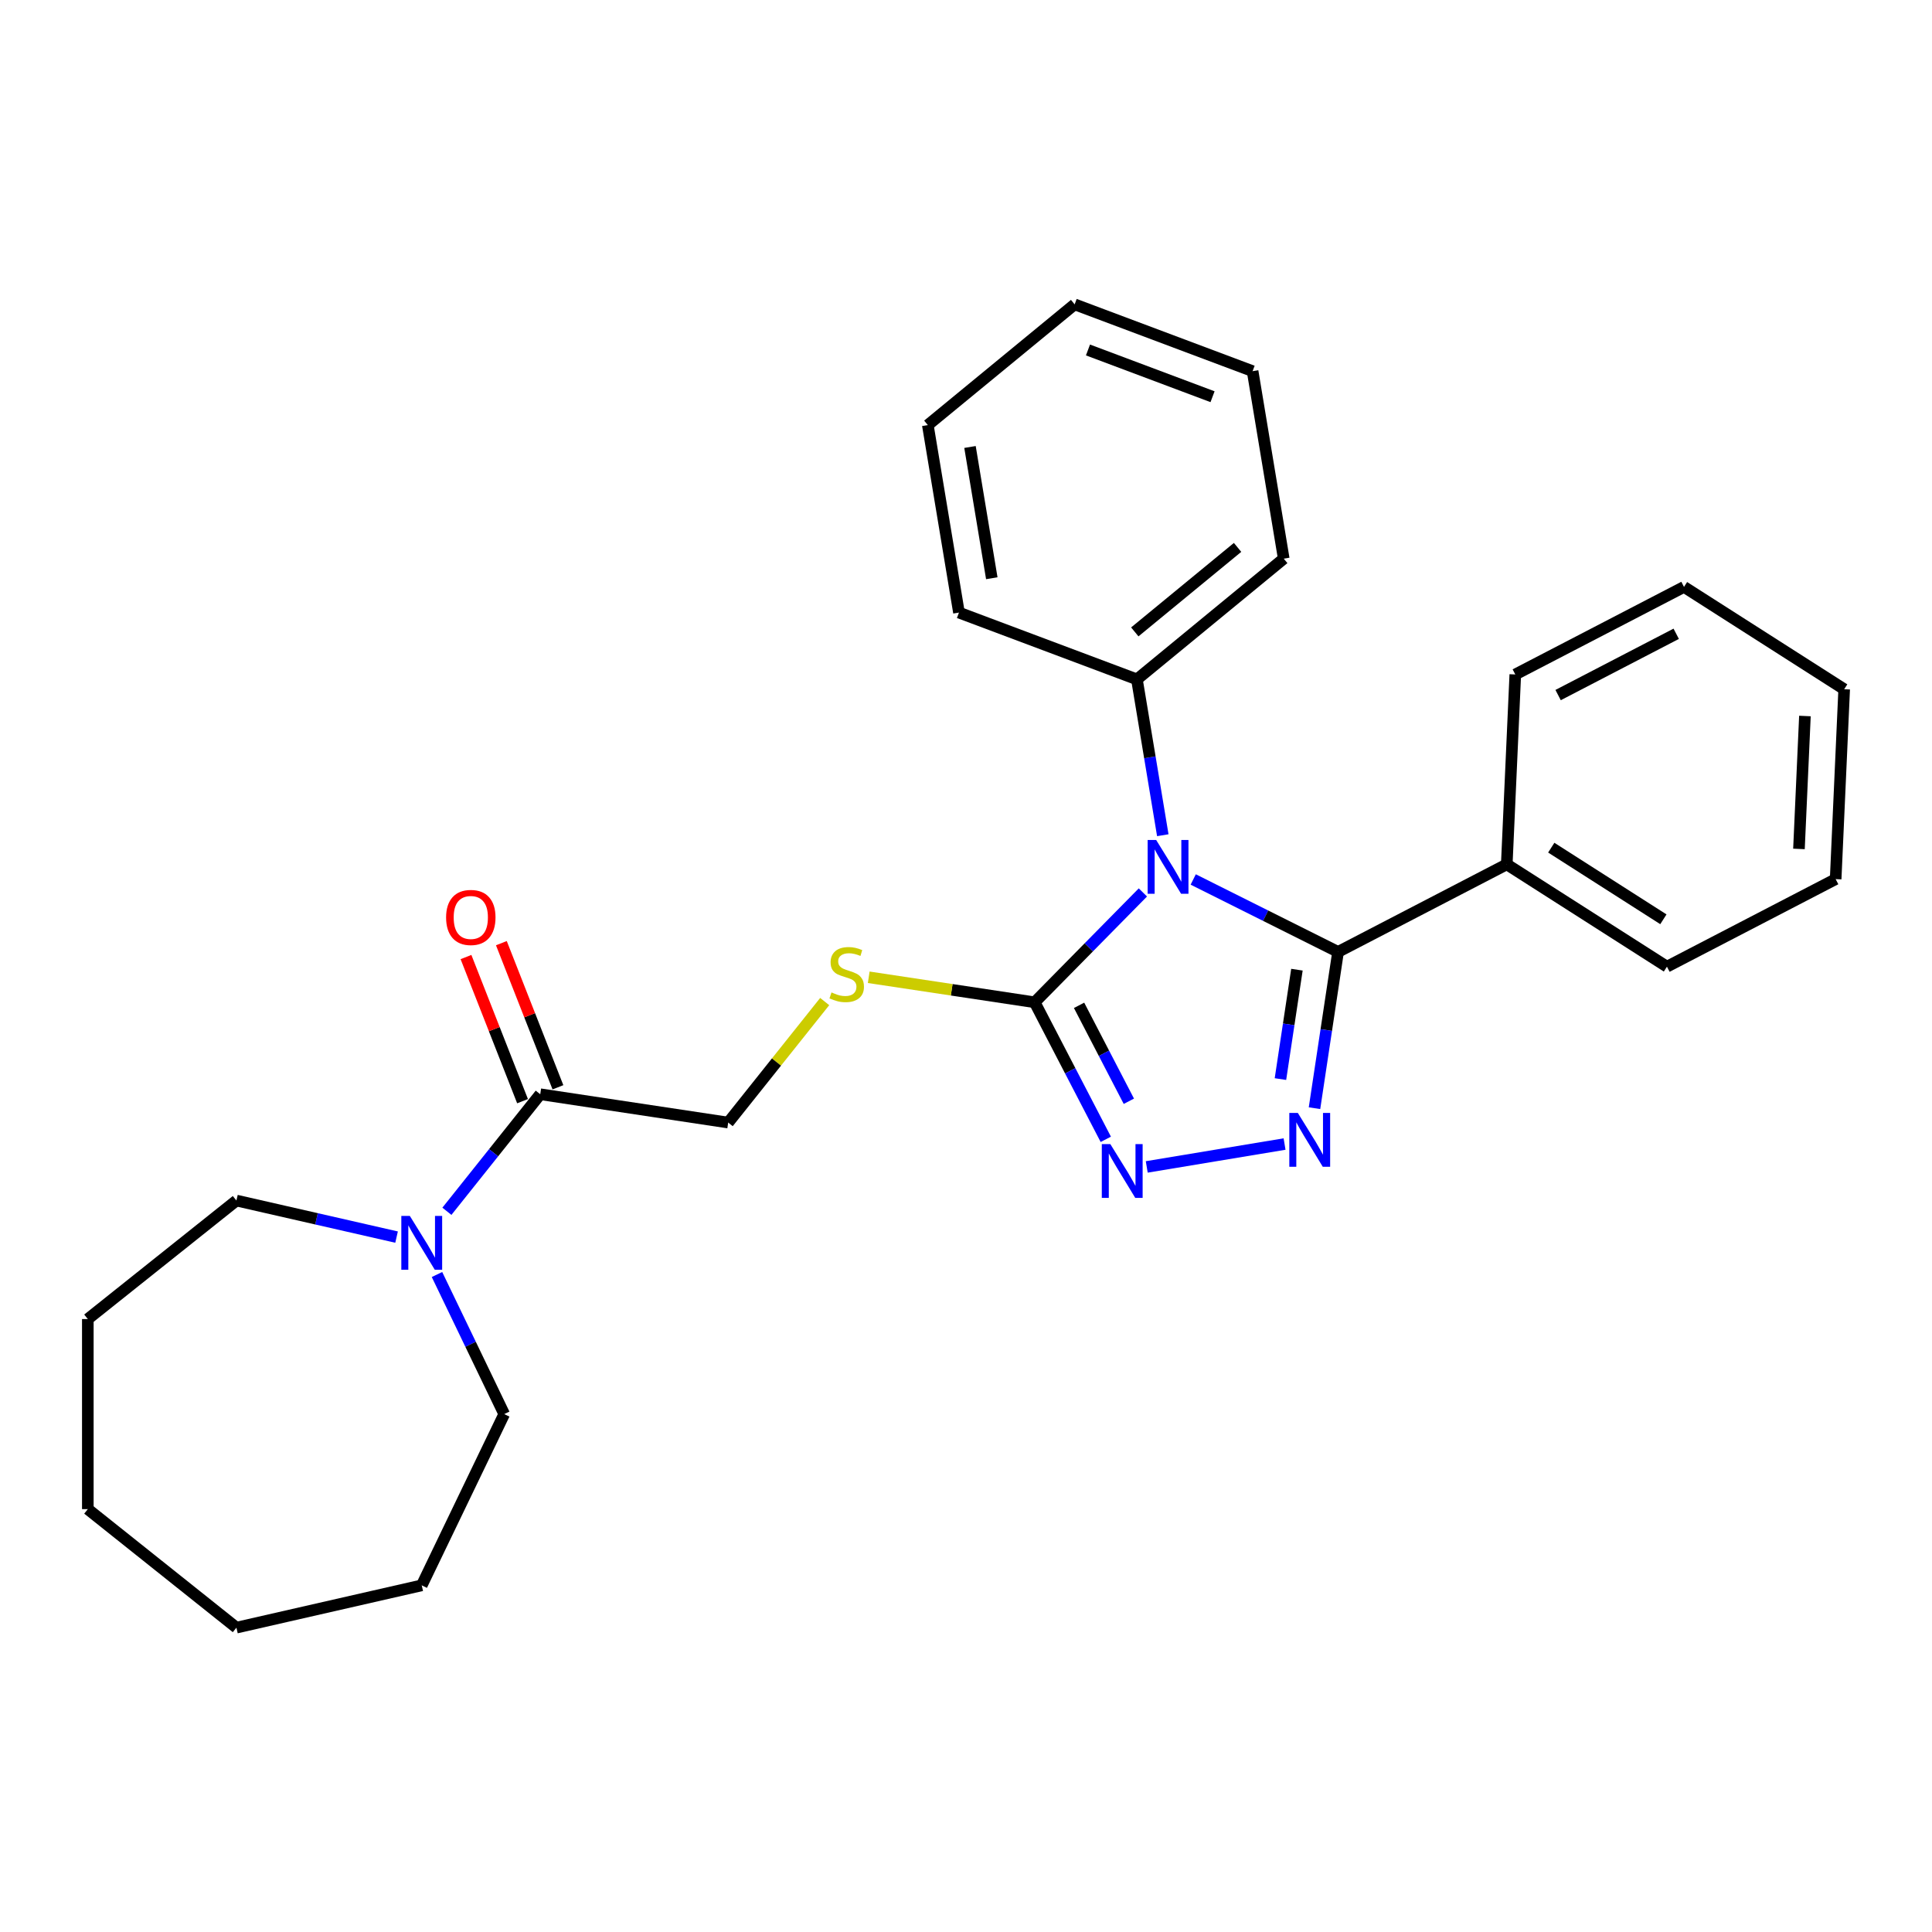 <?xml version='1.0' encoding='iso-8859-1'?>
<svg version='1.1' baseProfile='full'
              xmlns='http://www.w3.org/2000/svg'
                      xmlns:rdkit='http://www.rdkit.org/xml'
                      xmlns:xlink='http://www.w3.org/1999/xlink'
                  xml:space='preserve'
width='1000px' height='1000px' viewBox='0 0 1000 1000'>
<!-- END OF HEADER -->
<rect style='opacity:1.0;fill:#FFFFFF;stroke:none' width='1000' height='1000' x='0' y='0'> </rect>
<path class='bond-0' d='M 617.61,455.211 L 655.093,473.958' style='fill:none;fill-rule:evenodd;stroke:#0000FF;stroke-width:6px;stroke-linecap:butt;stroke-linejoin:miter;stroke-opacity:1' />
<path class='bond-0' d='M 655.093,473.958 L 692.576,492.704' style='fill:none;fill-rule:evenodd;stroke:#000000;stroke-width:6px;stroke-linecap:butt;stroke-linejoin:miter;stroke-opacity:1' />
<path class='bond-2' d='M 591.558,461.918 L 563.549,490.35' style='fill:none;fill-rule:evenodd;stroke:#0000FF;stroke-width:6px;stroke-linecap:butt;stroke-linejoin:miter;stroke-opacity:1' />
<path class='bond-2' d='M 563.549,490.35 L 535.539,518.782' style='fill:none;fill-rule:evenodd;stroke:#000000;stroke-width:6px;stroke-linecap:butt;stroke-linejoin:miter;stroke-opacity:1' />
<path class='bond-7' d='M 601.862,432.306 L 595.165,391.974' style='fill:none;fill-rule:evenodd;stroke:#0000FF;stroke-width:6px;stroke-linecap:butt;stroke-linejoin:miter;stroke-opacity:1' />
<path class='bond-7' d='M 595.165,391.974 L 588.467,351.642' style='fill:none;fill-rule:evenodd;stroke:#000000;stroke-width:6px;stroke-linecap:butt;stroke-linejoin:miter;stroke-opacity:1' />
<path class='bond-1' d='M 692.576,492.704 L 686.479,533.151' style='fill:none;fill-rule:evenodd;stroke:#000000;stroke-width:6px;stroke-linecap:butt;stroke-linejoin:miter;stroke-opacity:1' />
<path class='bond-1' d='M 686.479,533.151 L 680.383,573.598' style='fill:none;fill-rule:evenodd;stroke:#0000FF;stroke-width:6px;stroke-linecap:butt;stroke-linejoin:miter;stroke-opacity:1' />
<path class='bond-1' d='M 671.29,501.906 L 667.022,530.218' style='fill:none;fill-rule:evenodd;stroke:#000000;stroke-width:6px;stroke-linecap:butt;stroke-linejoin:miter;stroke-opacity:1' />
<path class='bond-1' d='M 667.022,530.218 L 662.755,558.531' style='fill:none;fill-rule:evenodd;stroke:#0000FF;stroke-width:6px;stroke-linecap:butt;stroke-linejoin:miter;stroke-opacity:1' />
<path class='bond-8' d='M 692.576,492.704 L 779.899,447.385' style='fill:none;fill-rule:evenodd;stroke:#000000;stroke-width:6px;stroke-linecap:butt;stroke-linejoin:miter;stroke-opacity:1' />
<path class='bond-27' d='M 664.887,592.151 L 593.554,603.997' style='fill:none;fill-rule:evenodd;stroke:#0000FF;stroke-width:6px;stroke-linecap:butt;stroke-linejoin:miter;stroke-opacity:1' />
<path class='bond-3' d='M 535.539,518.782 L 553.946,554.248' style='fill:none;fill-rule:evenodd;stroke:#000000;stroke-width:6px;stroke-linecap:butt;stroke-linejoin:miter;stroke-opacity:1' />
<path class='bond-3' d='M 553.946,554.248 L 572.352,589.715' style='fill:none;fill-rule:evenodd;stroke:#0000FF;stroke-width:6px;stroke-linecap:butt;stroke-linejoin:miter;stroke-opacity:1' />
<path class='bond-3' d='M 558.526,520.358 L 571.41,545.184' style='fill:none;fill-rule:evenodd;stroke:#000000;stroke-width:6px;stroke-linecap:butt;stroke-linejoin:miter;stroke-opacity:1' />
<path class='bond-3' d='M 571.41,545.184 L 584.295,570.011' style='fill:none;fill-rule:evenodd;stroke:#0000FF;stroke-width:6px;stroke-linecap:butt;stroke-linejoin:miter;stroke-opacity:1' />
<path class='bond-6' d='M 535.539,518.782 L 492.594,512.309' style='fill:none;fill-rule:evenodd;stroke:#000000;stroke-width:6px;stroke-linecap:butt;stroke-linejoin:miter;stroke-opacity:1' />
<path class='bond-6' d='M 492.594,512.309 L 449.648,505.836' style='fill:none;fill-rule:evenodd;stroke:#CCCC00;stroke-width:6px;stroke-linecap:butt;stroke-linejoin:miter;stroke-opacity:1' />
<path class='bond-4' d='M 279.63,566.374 L 376.914,581.037' style='fill:none;fill-rule:evenodd;stroke:#000000;stroke-width:6px;stroke-linecap:butt;stroke-linejoin:miter;stroke-opacity:1' />
<path class='bond-5' d='M 279.63,566.374 L 255.473,596.667' style='fill:none;fill-rule:evenodd;stroke:#000000;stroke-width:6px;stroke-linecap:butt;stroke-linejoin:miter;stroke-opacity:1' />
<path class='bond-5' d='M 255.473,596.667 L 231.316,626.959' style='fill:none;fill-rule:evenodd;stroke:#0000FF;stroke-width:6px;stroke-linecap:butt;stroke-linejoin:miter;stroke-opacity:1' />
<path class='bond-10' d='M 288.789,562.78 L 274.149,525.479' style='fill:none;fill-rule:evenodd;stroke:#000000;stroke-width:6px;stroke-linecap:butt;stroke-linejoin:miter;stroke-opacity:1' />
<path class='bond-10' d='M 274.149,525.479 L 259.51,488.179' style='fill:none;fill-rule:evenodd;stroke:#FF0000;stroke-width:6px;stroke-linecap:butt;stroke-linejoin:miter;stroke-opacity:1' />
<path class='bond-10' d='M 270.472,569.969 L 255.833,532.668' style='fill:none;fill-rule:evenodd;stroke:#000000;stroke-width:6px;stroke-linecap:butt;stroke-linejoin:miter;stroke-opacity:1' />
<path class='bond-10' d='M 255.833,532.668 L 241.193,495.367' style='fill:none;fill-rule:evenodd;stroke:#FF0000;stroke-width:6px;stroke-linecap:butt;stroke-linejoin:miter;stroke-opacity:1' />
<path class='bond-11' d='M 226.183,659.684 L 243.58,695.808' style='fill:none;fill-rule:evenodd;stroke:#0000FF;stroke-width:6px;stroke-linecap:butt;stroke-linejoin:miter;stroke-opacity:1' />
<path class='bond-11' d='M 243.58,695.808 L 260.976,731.933' style='fill:none;fill-rule:evenodd;stroke:#000000;stroke-width:6px;stroke-linecap:butt;stroke-linejoin:miter;stroke-opacity:1' />
<path class='bond-12' d='M 205.264,640.32 L 163.819,630.86' style='fill:none;fill-rule:evenodd;stroke:#0000FF;stroke-width:6px;stroke-linecap:butt;stroke-linejoin:miter;stroke-opacity:1' />
<path class='bond-12' d='M 163.819,630.86 L 122.373,621.401' style='fill:none;fill-rule:evenodd;stroke:#000000;stroke-width:6px;stroke-linecap:butt;stroke-linejoin:miter;stroke-opacity:1' />
<path class='bond-9' d='M 426.862,518.405 L 401.888,549.721' style='fill:none;fill-rule:evenodd;stroke:#CCCC00;stroke-width:6px;stroke-linecap:butt;stroke-linejoin:miter;stroke-opacity:1' />
<path class='bond-9' d='M 401.888,549.721 L 376.914,581.037' style='fill:none;fill-rule:evenodd;stroke:#000000;stroke-width:6px;stroke-linecap:butt;stroke-linejoin:miter;stroke-opacity:1' />
<path class='bond-13' d='M 588.467,351.642 L 664.46,289.158' style='fill:none;fill-rule:evenodd;stroke:#000000;stroke-width:6px;stroke-linecap:butt;stroke-linejoin:miter;stroke-opacity:1' />
<path class='bond-13' d='M 587.369,327.071 L 640.564,283.332' style='fill:none;fill-rule:evenodd;stroke:#000000;stroke-width:6px;stroke-linecap:butt;stroke-linejoin:miter;stroke-opacity:1' />
<path class='bond-14' d='M 588.467,351.642 L 496.358,317.073' style='fill:none;fill-rule:evenodd;stroke:#000000;stroke-width:6px;stroke-linecap:butt;stroke-linejoin:miter;stroke-opacity:1' />
<path class='bond-15' d='M 779.899,447.385 L 862.808,500.349' style='fill:none;fill-rule:evenodd;stroke:#000000;stroke-width:6px;stroke-linecap:butt;stroke-linejoin:miter;stroke-opacity:1' />
<path class='bond-15' d='M 802.928,438.748 L 860.965,475.823' style='fill:none;fill-rule:evenodd;stroke:#000000;stroke-width:6px;stroke-linecap:butt;stroke-linejoin:miter;stroke-opacity:1' />
<path class='bond-16' d='M 779.899,447.385 L 784.313,349.101' style='fill:none;fill-rule:evenodd;stroke:#000000;stroke-width:6px;stroke-linecap:butt;stroke-linejoin:miter;stroke-opacity:1' />
<path class='bond-17' d='M 260.976,731.933 L 218.29,820.573' style='fill:none;fill-rule:evenodd;stroke:#000000;stroke-width:6px;stroke-linecap:butt;stroke-linejoin:miter;stroke-opacity:1' />
<path class='bond-18' d='M 122.373,621.401 L 45.455,682.742' style='fill:none;fill-rule:evenodd;stroke:#000000;stroke-width:6px;stroke-linecap:butt;stroke-linejoin:miter;stroke-opacity:1' />
<path class='bond-20' d='M 664.46,289.158 L 648.343,192.104' style='fill:none;fill-rule:evenodd;stroke:#000000;stroke-width:6px;stroke-linecap:butt;stroke-linejoin:miter;stroke-opacity:1' />
<path class='bond-19' d='M 496.358,317.073 L 480.241,220.019' style='fill:none;fill-rule:evenodd;stroke:#000000;stroke-width:6px;stroke-linecap:butt;stroke-linejoin:miter;stroke-opacity:1' />
<path class='bond-19' d='M 513.351,299.292 L 502.069,231.354' style='fill:none;fill-rule:evenodd;stroke:#000000;stroke-width:6px;stroke-linecap:butt;stroke-linejoin:miter;stroke-opacity:1' />
<path class='bond-21' d='M 862.808,500.349 L 950.132,455.03' style='fill:none;fill-rule:evenodd;stroke:#000000;stroke-width:6px;stroke-linecap:butt;stroke-linejoin:miter;stroke-opacity:1' />
<path class='bond-22' d='M 784.313,349.101 L 871.636,303.782' style='fill:none;fill-rule:evenodd;stroke:#000000;stroke-width:6px;stroke-linecap:butt;stroke-linejoin:miter;stroke-opacity:1' />
<path class='bond-22' d='M 806.475,359.768 L 867.601,328.044' style='fill:none;fill-rule:evenodd;stroke:#000000;stroke-width:6px;stroke-linecap:butt;stroke-linejoin:miter;stroke-opacity:1' />
<path class='bond-25' d='M 218.29,820.573 L 122.373,842.465' style='fill:none;fill-rule:evenodd;stroke:#000000;stroke-width:6px;stroke-linecap:butt;stroke-linejoin:miter;stroke-opacity:1' />
<path class='bond-24' d='M 45.455,682.742 L 45.455,781.125' style='fill:none;fill-rule:evenodd;stroke:#000000;stroke-width:6px;stroke-linecap:butt;stroke-linejoin:miter;stroke-opacity:1' />
<path class='bond-26' d='M 480.241,220.019 L 556.234,157.535' style='fill:none;fill-rule:evenodd;stroke:#000000;stroke-width:6px;stroke-linecap:butt;stroke-linejoin:miter;stroke-opacity:1' />
<path class='bond-28' d='M 648.343,192.104 L 556.234,157.535' style='fill:none;fill-rule:evenodd;stroke:#000000;stroke-width:6px;stroke-linecap:butt;stroke-linejoin:miter;stroke-opacity:1' />
<path class='bond-28' d='M 627.613,205.341 L 563.136,181.142' style='fill:none;fill-rule:evenodd;stroke:#000000;stroke-width:6px;stroke-linecap:butt;stroke-linejoin:miter;stroke-opacity:1' />
<path class='bond-29' d='M 950.132,455.03 L 954.545,356.746' style='fill:none;fill-rule:evenodd;stroke:#000000;stroke-width:6px;stroke-linecap:butt;stroke-linejoin:miter;stroke-opacity:1' />
<path class='bond-29' d='M 931.137,439.405 L 934.227,370.606' style='fill:none;fill-rule:evenodd;stroke:#000000;stroke-width:6px;stroke-linecap:butt;stroke-linejoin:miter;stroke-opacity:1' />
<path class='bond-23' d='M 871.636,303.782 L 954.545,356.746' style='fill:none;fill-rule:evenodd;stroke:#000000;stroke-width:6px;stroke-linecap:butt;stroke-linejoin:miter;stroke-opacity:1' />
<path class='bond-30' d='M 45.455,781.125 L 122.373,842.465' style='fill:none;fill-rule:evenodd;stroke:#000000;stroke-width:6px;stroke-linecap:butt;stroke-linejoin:miter;stroke-opacity:1' />
<path  class='atom-0' d='M 598.425 434.765
L 607.555 449.523
Q 608.46 450.979, 609.917 453.615
Q 611.373 456.252, 611.451 456.409
L 611.451 434.765
L 615.15 434.765
L 615.15 462.627
L 611.333 462.627
L 601.534 446.492
Q 600.393 444.603, 599.173 442.439
Q 597.993 440.275, 597.638 439.606
L 597.638 462.627
L 594.018 462.627
L 594.018 434.765
L 598.425 434.765
' fill='#0000FF'/>
<path  class='atom-2' d='M 671.754 576.057
L 680.884 590.815
Q 681.789 592.271, 683.245 594.907
Q 684.701 597.544, 684.78 597.701
L 684.78 576.057
L 688.479 576.057
L 688.479 603.919
L 684.661 603.919
L 674.863 587.784
Q 673.721 585.895, 672.501 583.731
Q 671.321 581.567, 670.967 580.898
L 670.967 603.919
L 667.346 603.919
L 667.346 576.057
L 671.754 576.057
' fill='#0000FF'/>
<path  class='atom-4' d='M 574.7 592.174
L 583.83 606.932
Q 584.735 608.388, 586.191 611.024
Q 587.647 613.661, 587.726 613.818
L 587.726 592.174
L 591.425 592.174
L 591.425 620.036
L 587.608 620.036
L 577.809 603.901
Q 576.667 602.012, 575.448 599.848
Q 574.267 597.684, 573.913 597.015
L 573.913 620.036
L 570.292 620.036
L 570.292 592.174
L 574.7 592.174
' fill='#0000FF'/>
<path  class='atom-6' d='M 212.131 629.362
L 221.261 644.12
Q 222.166 645.576, 223.622 648.212
Q 225.078 650.849, 225.157 651.006
L 225.157 629.362
L 228.856 629.362
L 228.856 657.224
L 225.039 657.224
L 215.24 641.089
Q 214.099 639.2, 212.879 637.036
Q 211.698 634.872, 211.344 634.203
L 211.344 657.224
L 207.723 657.224
L 207.723 629.362
L 212.131 629.362
' fill='#0000FF'/>
<path  class='atom-7' d='M 430.385 513.681
Q 430.699 513.799, 431.998 514.35
Q 433.297 514.901, 434.713 515.256
Q 436.169 515.57, 437.586 515.57
Q 440.223 515.57, 441.758 514.311
Q 443.292 513.012, 443.292 510.769
Q 443.292 509.235, 442.505 508.29
Q 441.758 507.346, 440.577 506.834
Q 439.396 506.322, 437.429 505.732
Q 434.95 504.984, 433.454 504.276
Q 431.998 503.568, 430.936 502.072
Q 429.912 500.577, 429.912 498.058
Q 429.912 494.556, 432.274 492.391
Q 434.674 490.227, 439.396 490.227
Q 442.623 490.227, 446.283 491.762
L 445.378 494.792
Q 442.033 493.415, 439.514 493.415
Q 436.799 493.415, 435.304 494.556
Q 433.808 495.658, 433.848 497.586
Q 433.848 499.081, 434.595 499.987
Q 435.382 500.892, 436.484 501.403
Q 437.626 501.915, 439.514 502.505
Q 442.033 503.292, 443.529 504.079
Q 445.024 504.866, 446.086 506.48
Q 447.188 508.054, 447.188 510.769
Q 447.188 514.626, 444.591 516.712
Q 442.033 518.758, 437.744 518.758
Q 435.264 518.758, 433.375 518.207
Q 431.526 517.695, 429.322 516.79
L 430.385 513.681
' fill='#CCCC00'/>
<path  class='atom-11' d='M 230.897 474.871
Q 230.897 468.181, 234.203 464.442
Q 237.509 460.704, 243.687 460.704
Q 249.866 460.704, 253.171 464.442
Q 256.477 468.181, 256.477 474.871
Q 256.477 481.64, 253.132 485.496
Q 249.787 489.314, 243.687 489.314
Q 237.548 489.314, 234.203 485.496
Q 230.897 481.679, 230.897 474.871
M 243.687 486.165
Q 247.937 486.165, 250.22 483.332
Q 252.542 480.459, 252.542 474.871
Q 252.542 469.401, 250.22 466.646
Q 247.937 463.852, 243.687 463.852
Q 239.437 463.852, 237.115 466.607
Q 234.833 469.361, 234.833 474.871
Q 234.833 480.498, 237.115 483.332
Q 239.437 486.165, 243.687 486.165
' fill='#FF0000'/>
</svg>
